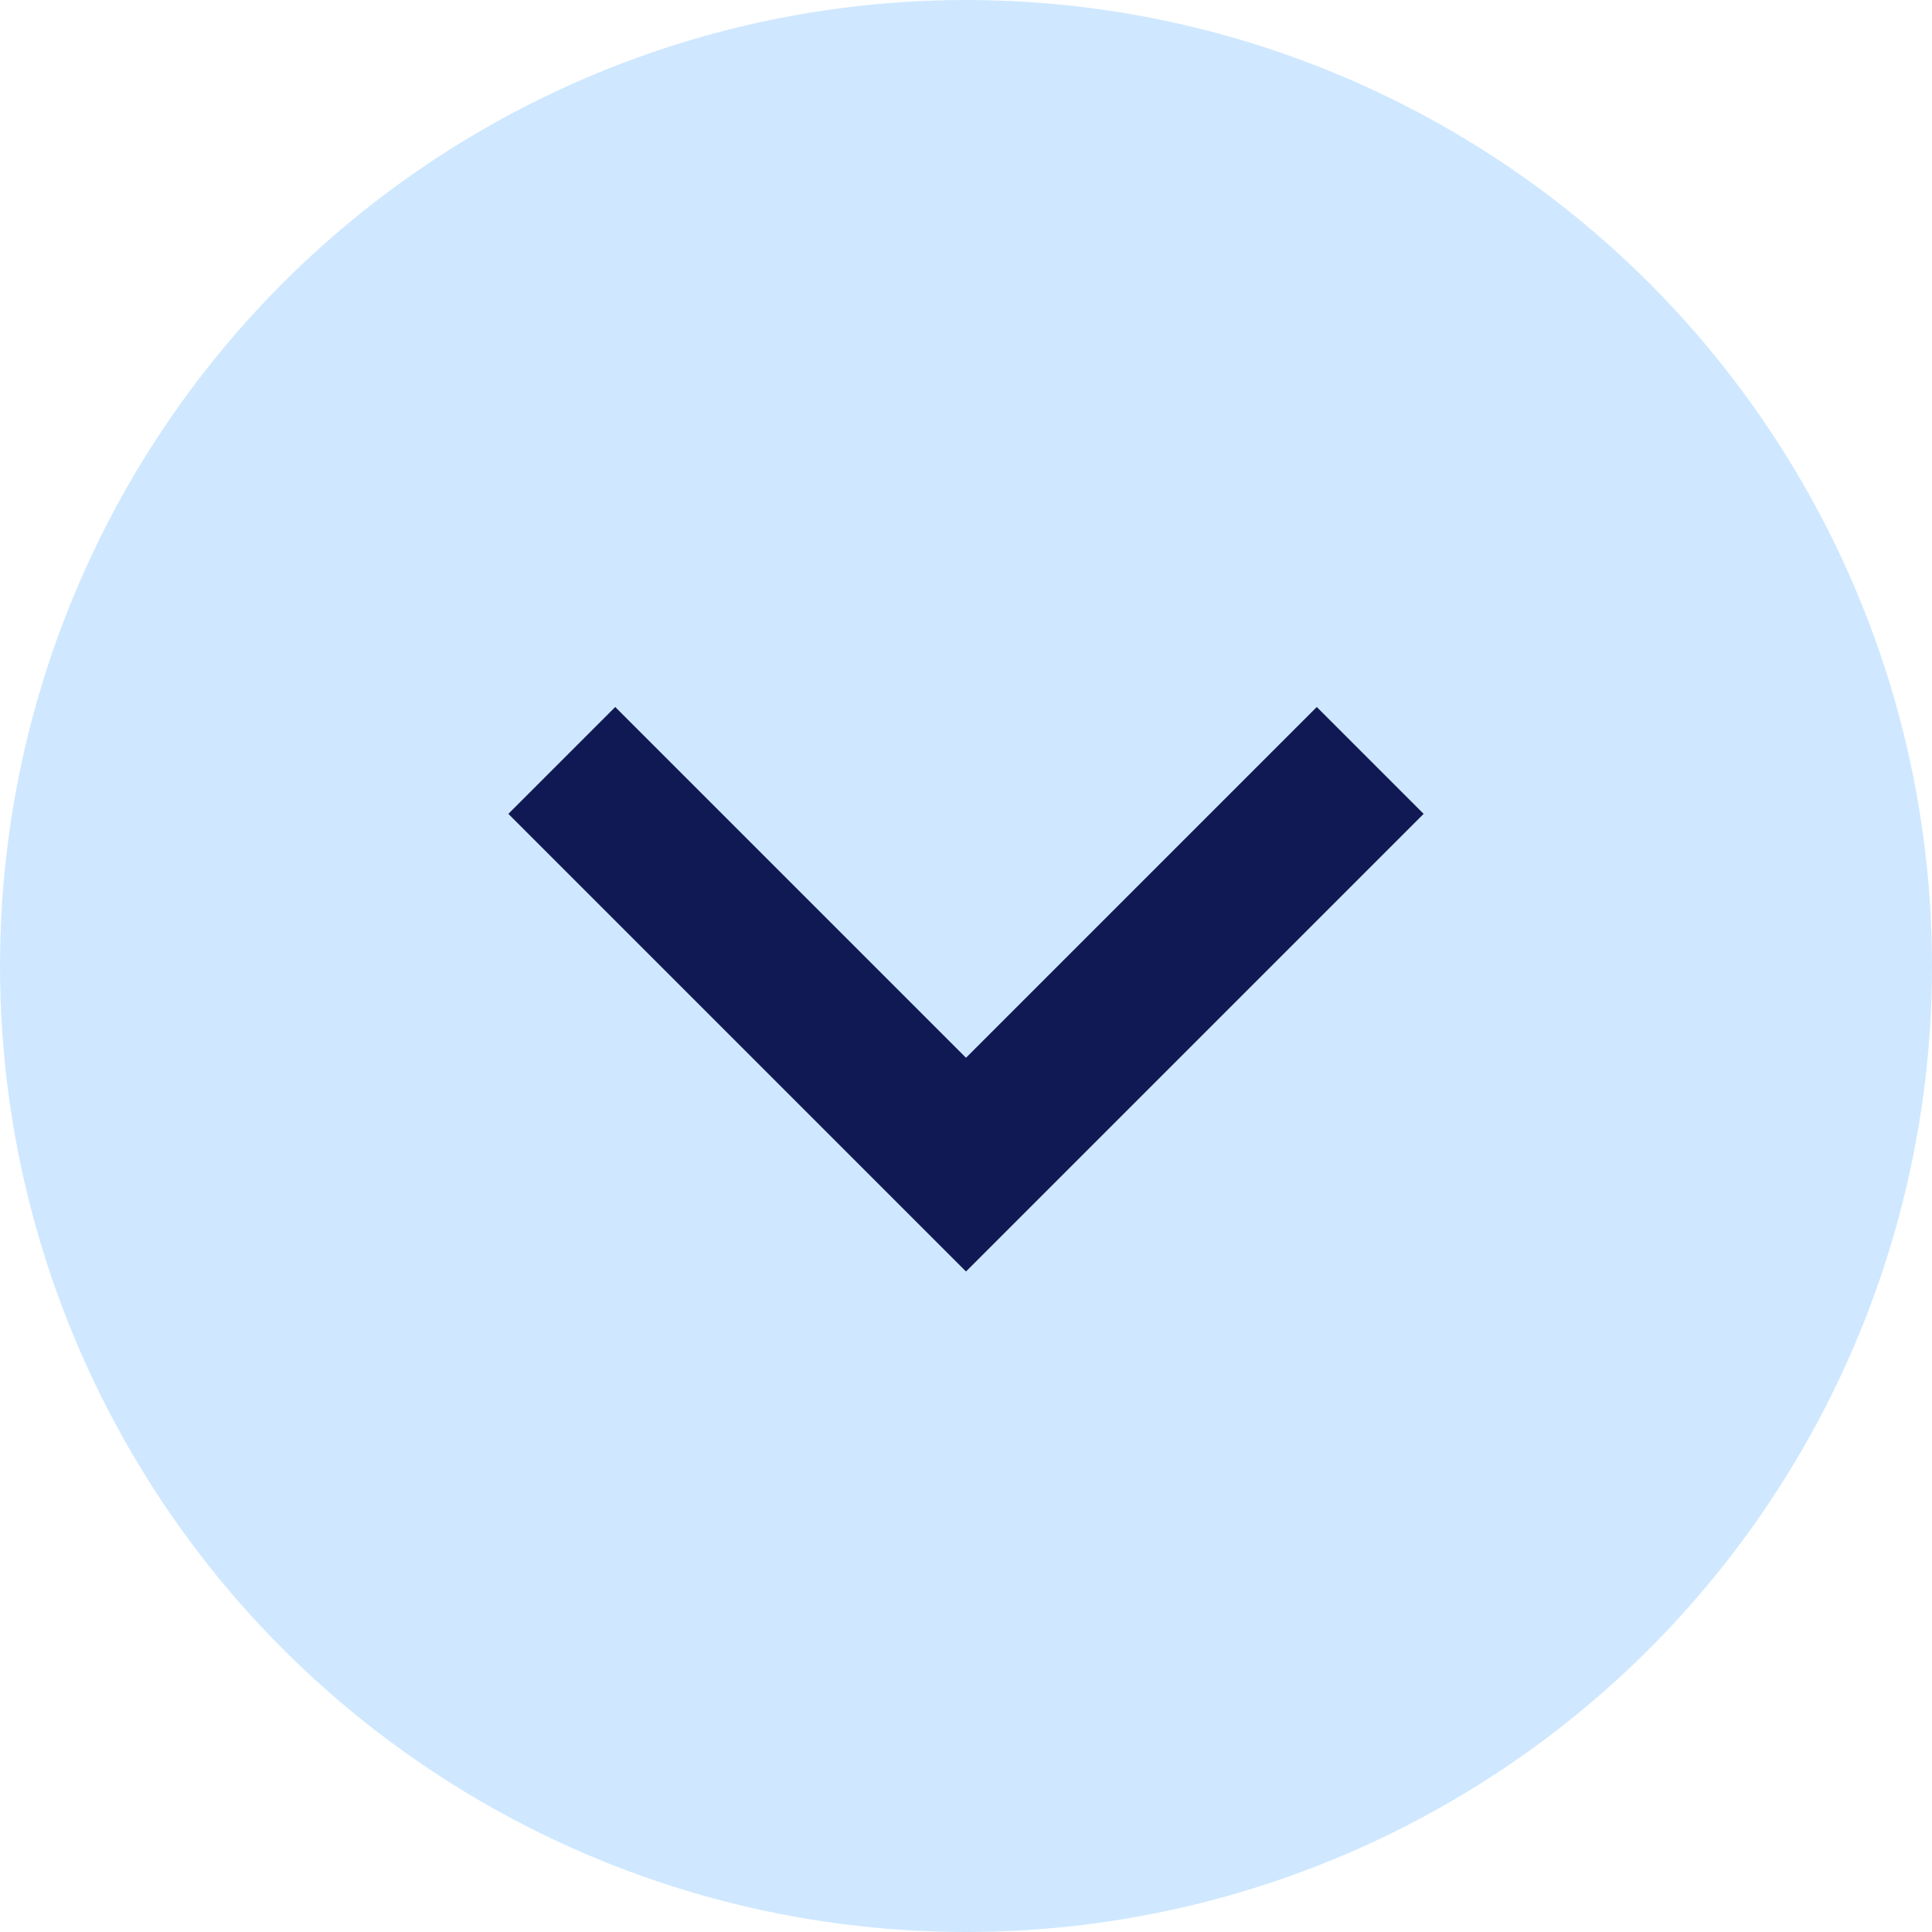 <?xml version="1.0" encoding="UTF-8"?><svg id="Layer_1" xmlns="http://www.w3.org/2000/svg" width="32" height="32" xmlns:xlink="http://www.w3.org/1999/xlink" viewBox="0 0 32 32"><defs><style>.cls-1{mask:url(#mask);}.cls-2{fill:#d9d9d9;}.cls-3{fill:#cfe8ff;}.cls-4{fill:#101954;}</style><mask id="mask" x=".84" y=".84" width="30.32" height="30.32" maskUnits="userSpaceOnUse"><g id="mask0_246_2519"><rect class="cls-2" x=".84" y=".84" width="30.32" height="30.32"/></g></mask></defs><circle class="cls-3" cx="16" cy="16" r="16"/><g class="cls-1"><path class="cls-4" d="M16,17.52l-5.81-5.81-1.77,1.77,7.58,7.58,7.58-7.58-1.77-1.77-5.81,5.81Z"/></g></svg>